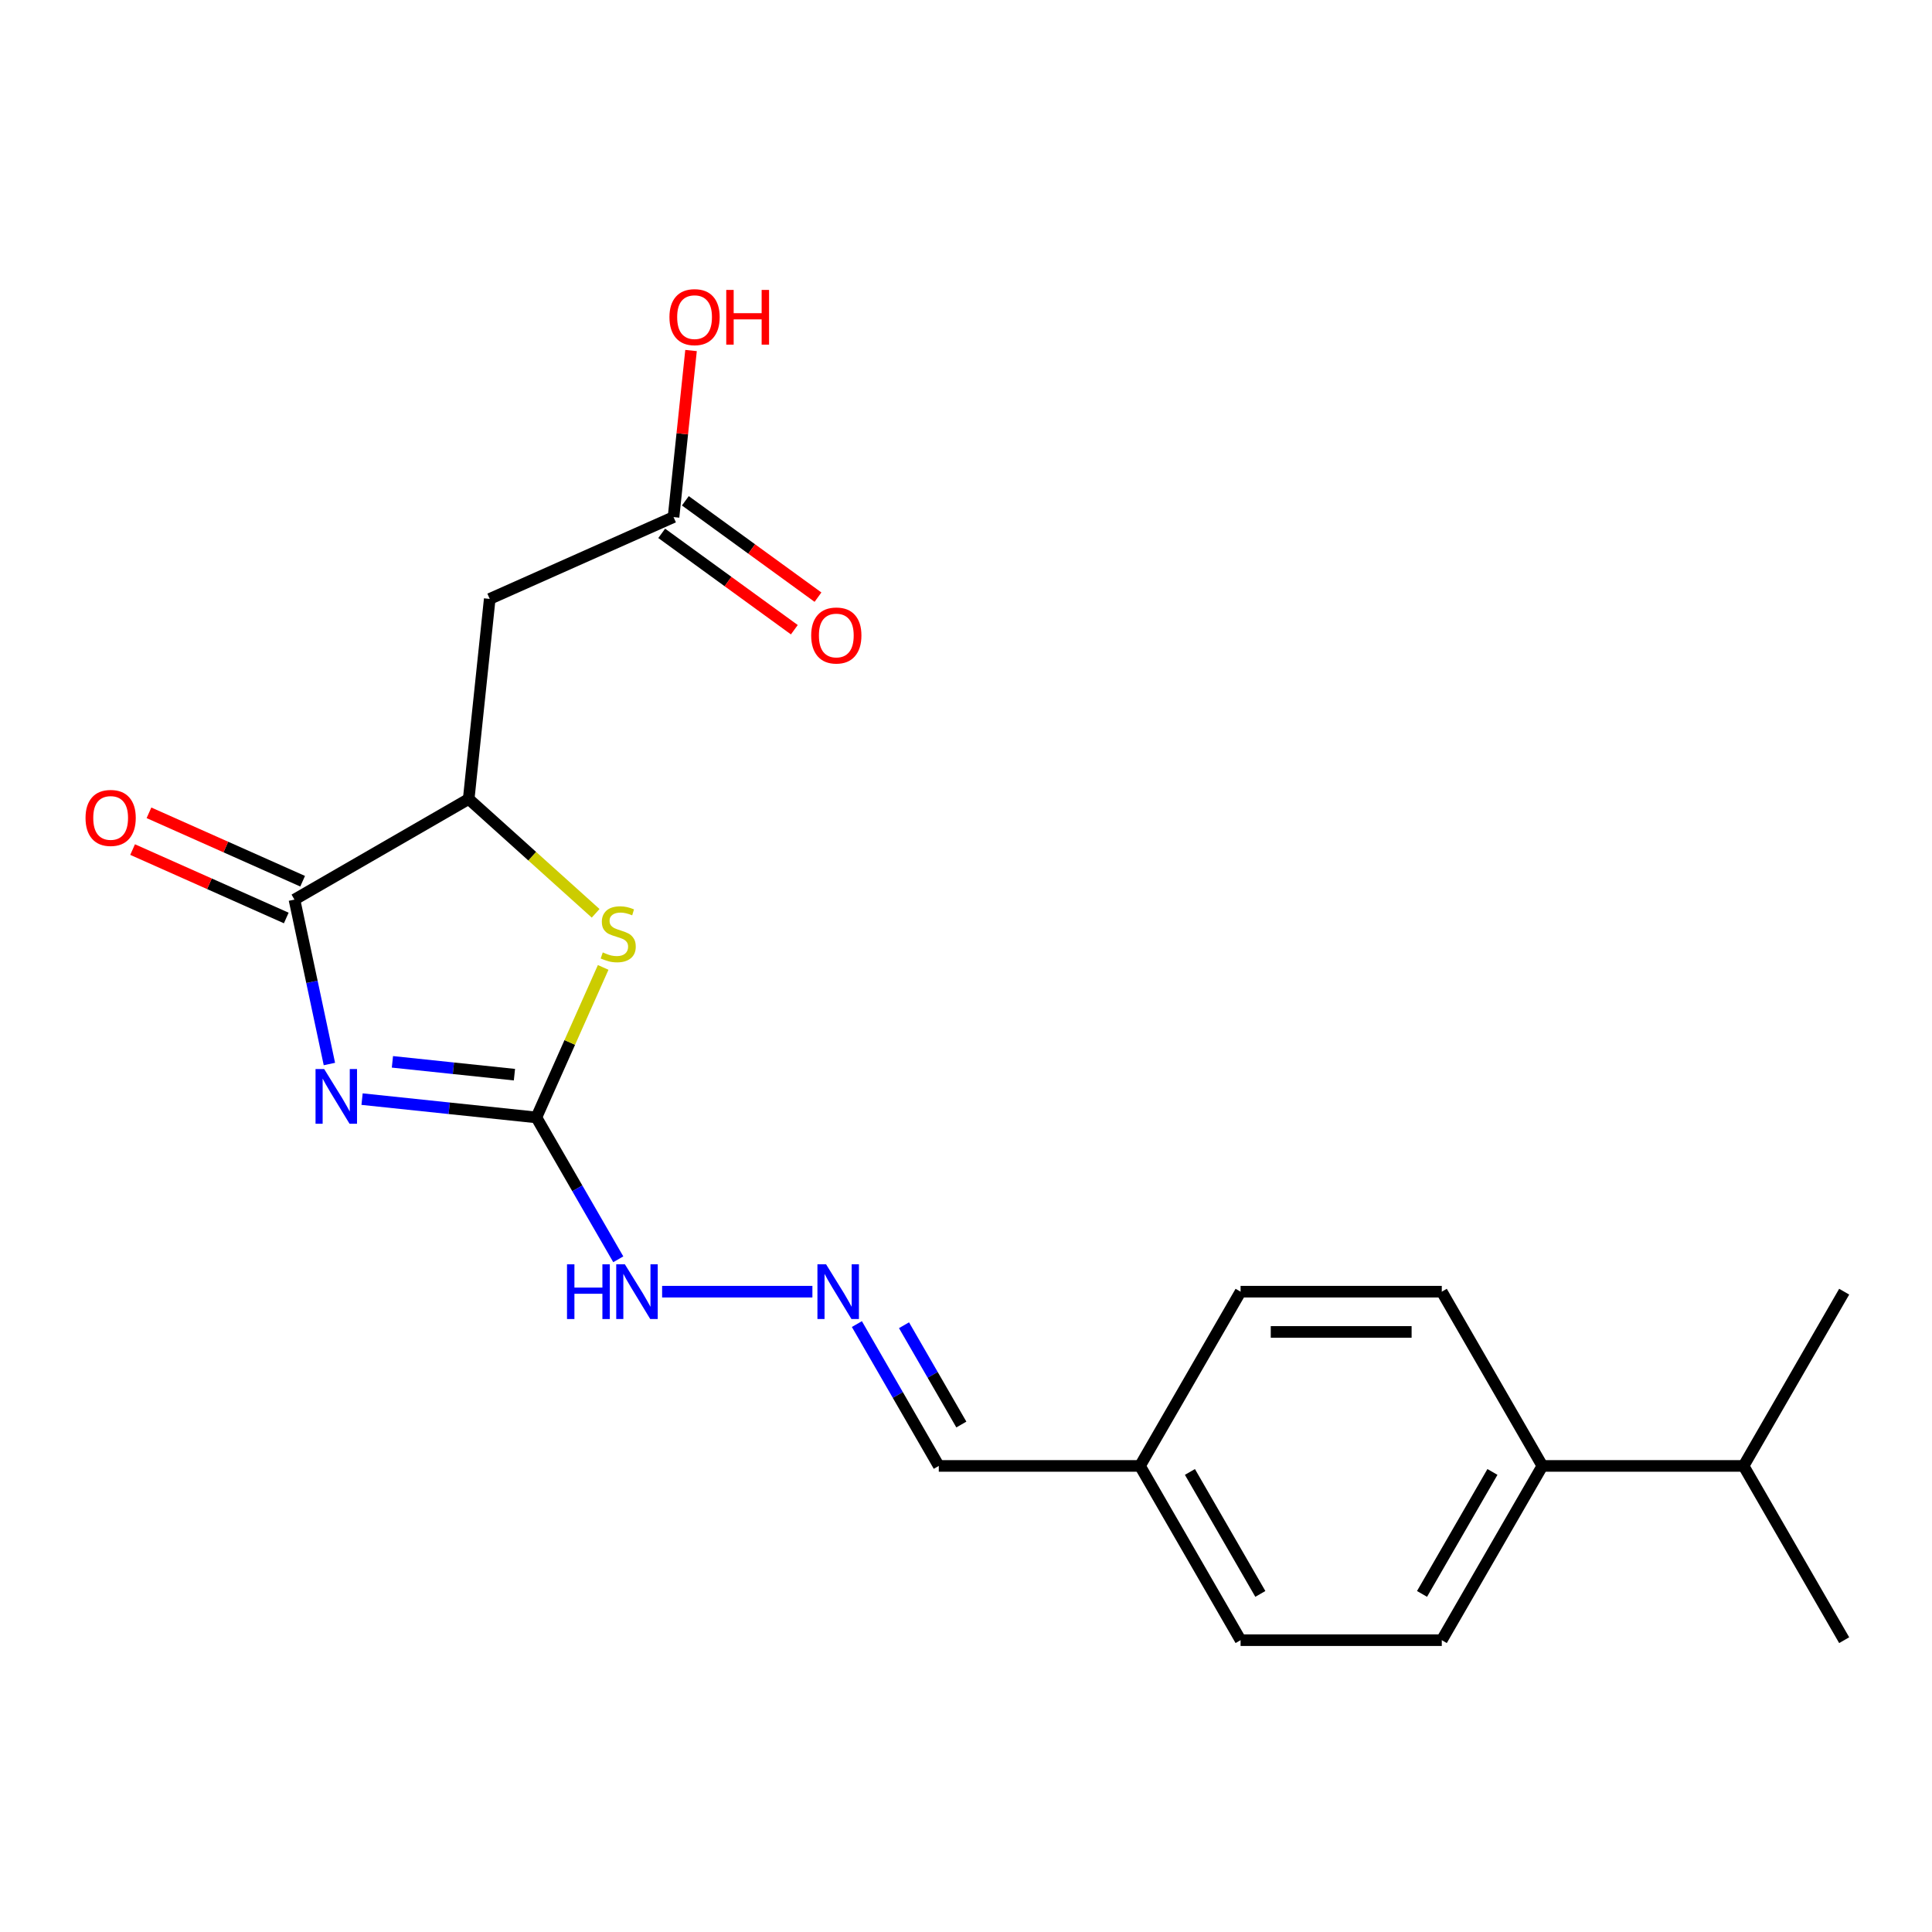 <?xml version='1.0' encoding='iso-8859-1'?>
<svg version='1.1' baseProfile='full'
              xmlns='http://www.w3.org/2000/svg'
                      xmlns:rdkit='http://www.rdkit.org/xml'
                      xmlns:xlink='http://www.w3.org/1999/xlink'
                  xml:space='preserve'
width='1000px' height='1000px' viewBox='0 0 1000 1000'>
<!-- END OF HEADER -->
<rect style='opacity:1.0;fill:#FFFFFF;stroke:none' width='1000' height='1000' x='0' y='0'> </rect>
<path class='bond-0' d='M 187.404,568.902 L 232.517,573.643' style='fill:none;fill-rule:evenodd;stroke:#0000FF;stroke-width:6px;stroke-linecap:butt;stroke-linejoin:miter;stroke-opacity:1' />
<path class='bond-0' d='M 232.517,573.643 L 277.63,578.385' style='fill:none;fill-rule:evenodd;stroke:#000000;stroke-width:6px;stroke-linecap:butt;stroke-linejoin:miter;stroke-opacity:1' />
<path class='bond-0' d='M 203.115,549.61 L 234.694,552.929' style='fill:none;fill-rule:evenodd;stroke:#0000FF;stroke-width:6px;stroke-linecap:butt;stroke-linejoin:miter;stroke-opacity:1' />
<path class='bond-0' d='M 234.694,552.929 L 266.274,556.248' style='fill:none;fill-rule:evenodd;stroke:#000000;stroke-width:6px;stroke-linecap:butt;stroke-linejoin:miter;stroke-opacity:1' />
<path class='bond-1' d='M 170.497,550.736 L 161.453,508.185' style='fill:none;fill-rule:evenodd;stroke:#0000FF;stroke-width:6px;stroke-linecap:butt;stroke-linejoin:miter;stroke-opacity:1' />
<path class='bond-1' d='M 161.453,508.185 L 152.408,465.634' style='fill:none;fill-rule:evenodd;stroke:#000000;stroke-width:6px;stroke-linecap:butt;stroke-linejoin:miter;stroke-opacity:1' />
<path class='bond-2' d='M 277.63,578.385 L 294.917,539.558' style='fill:none;fill-rule:evenodd;stroke:#000000;stroke-width:6px;stroke-linecap:butt;stroke-linejoin:miter;stroke-opacity:1' />
<path class='bond-2' d='M 294.917,539.558 L 312.204,500.731' style='fill:none;fill-rule:evenodd;stroke:#CCCC00;stroke-width:6px;stroke-linecap:butt;stroke-linejoin:miter;stroke-opacity:1' />
<path class='bond-7' d='M 277.63,578.385 L 298.826,615.097' style='fill:none;fill-rule:evenodd;stroke:#000000;stroke-width:6px;stroke-linecap:butt;stroke-linejoin:miter;stroke-opacity:1' />
<path class='bond-7' d='M 298.826,615.097 L 320.022,651.81' style='fill:none;fill-rule:evenodd;stroke:#0000FF;stroke-width:6px;stroke-linecap:butt;stroke-linejoin:miter;stroke-opacity:1' />
<path class='bond-3' d='M 152.408,465.634 L 242.597,413.564' style='fill:none;fill-rule:evenodd;stroke:#000000;stroke-width:6px;stroke-linecap:butt;stroke-linejoin:miter;stroke-opacity:1' />
<path class='bond-8' d='M 156.644,456.12 L 116.877,438.415' style='fill:none;fill-rule:evenodd;stroke:#000000;stroke-width:6px;stroke-linecap:butt;stroke-linejoin:miter;stroke-opacity:1' />
<path class='bond-8' d='M 116.877,438.415 L 77.11,420.71' style='fill:none;fill-rule:evenodd;stroke:#FF0000;stroke-width:6px;stroke-linecap:butt;stroke-linejoin:miter;stroke-opacity:1' />
<path class='bond-8' d='M 148.172,475.148 L 108.405,457.443' style='fill:none;fill-rule:evenodd;stroke:#000000;stroke-width:6px;stroke-linecap:butt;stroke-linejoin:miter;stroke-opacity:1' />
<path class='bond-8' d='M 108.405,457.443 L 68.638,439.737' style='fill:none;fill-rule:evenodd;stroke:#FF0000;stroke-width:6px;stroke-linecap:butt;stroke-linejoin:miter;stroke-opacity:1' />
<path class='bond-21' d='M 308.305,472.728 L 275.451,443.146' style='fill:none;fill-rule:evenodd;stroke:#CCCC00;stroke-width:6px;stroke-linecap:butt;stroke-linejoin:miter;stroke-opacity:1' />
<path class='bond-21' d='M 275.451,443.146 L 242.597,413.564' style='fill:none;fill-rule:evenodd;stroke:#000000;stroke-width:6px;stroke-linecap:butt;stroke-linejoin:miter;stroke-opacity:1' />
<path class='bond-4' d='M 242.597,413.564 L 253.482,309.994' style='fill:none;fill-rule:evenodd;stroke:#000000;stroke-width:6px;stroke-linecap:butt;stroke-linejoin:miter;stroke-opacity:1' />
<path class='bond-5' d='M 253.482,309.994 L 348.62,267.636' style='fill:none;fill-rule:evenodd;stroke:#000000;stroke-width:6px;stroke-linecap:butt;stroke-linejoin:miter;stroke-opacity:1' />
<path class='bond-10' d='M 342.498,276.061 L 376.822,300.999' style='fill:none;fill-rule:evenodd;stroke:#000000;stroke-width:6px;stroke-linecap:butt;stroke-linejoin:miter;stroke-opacity:1' />
<path class='bond-10' d='M 376.822,300.999 L 411.147,325.937' style='fill:none;fill-rule:evenodd;stroke:#FF0000;stroke-width:6px;stroke-linecap:butt;stroke-linejoin:miter;stroke-opacity:1' />
<path class='bond-10' d='M 354.741,259.211 L 389.065,284.148' style='fill:none;fill-rule:evenodd;stroke:#000000;stroke-width:6px;stroke-linecap:butt;stroke-linejoin:miter;stroke-opacity:1' />
<path class='bond-10' d='M 389.065,284.148 L 423.389,309.086' style='fill:none;fill-rule:evenodd;stroke:#FF0000;stroke-width:6px;stroke-linecap:butt;stroke-linejoin:miter;stroke-opacity:1' />
<path class='bond-15' d='M 348.62,267.636 L 353.15,224.532' style='fill:none;fill-rule:evenodd;stroke:#000000;stroke-width:6px;stroke-linecap:butt;stroke-linejoin:miter;stroke-opacity:1' />
<path class='bond-15' d='M 353.15,224.532 L 357.68,181.429' style='fill:none;fill-rule:evenodd;stroke:#FF0000;stroke-width:6px;stroke-linecap:butt;stroke-linejoin:miter;stroke-opacity:1' />
<path class='bond-6' d='M 420.498,668.573 L 342.711,668.573' style='fill:none;fill-rule:evenodd;stroke:#0000FF;stroke-width:6px;stroke-linecap:butt;stroke-linejoin:miter;stroke-opacity:1' />
<path class='bond-13' d='M 443.52,685.337 L 464.716,722.05' style='fill:none;fill-rule:evenodd;stroke:#0000FF;stroke-width:6px;stroke-linecap:butt;stroke-linejoin:miter;stroke-opacity:1' />
<path class='bond-13' d='M 464.716,722.05 L 485.912,758.762' style='fill:none;fill-rule:evenodd;stroke:#000000;stroke-width:6px;stroke-linecap:butt;stroke-linejoin:miter;stroke-opacity:1' />
<path class='bond-13' d='M 467.917,685.937 L 482.754,711.635' style='fill:none;fill-rule:evenodd;stroke:#0000FF;stroke-width:6px;stroke-linecap:butt;stroke-linejoin:miter;stroke-opacity:1' />
<path class='bond-13' d='M 482.754,711.635 L 497.591,737.334' style='fill:none;fill-rule:evenodd;stroke:#000000;stroke-width:6px;stroke-linecap:butt;stroke-linejoin:miter;stroke-opacity:1' />
<path class='bond-9' d='M 798.334,758.762 L 746.264,848.951' style='fill:none;fill-rule:evenodd;stroke:#000000;stroke-width:6px;stroke-linecap:butt;stroke-linejoin:miter;stroke-opacity:1' />
<path class='bond-9' d='M 772.486,761.876 L 736.037,825.008' style='fill:none;fill-rule:evenodd;stroke:#000000;stroke-width:6px;stroke-linecap:butt;stroke-linejoin:miter;stroke-opacity:1' />
<path class='bond-16' d='M 798.334,758.762 L 902.475,758.762' style='fill:none;fill-rule:evenodd;stroke:#000000;stroke-width:6px;stroke-linecap:butt;stroke-linejoin:miter;stroke-opacity:1' />
<path class='bond-22' d='M 798.334,758.762 L 746.264,668.573' style='fill:none;fill-rule:evenodd;stroke:#000000;stroke-width:6px;stroke-linecap:butt;stroke-linejoin:miter;stroke-opacity:1' />
<path class='bond-11' d='M 746.264,848.951 L 642.123,848.951' style='fill:none;fill-rule:evenodd;stroke:#000000;stroke-width:6px;stroke-linecap:butt;stroke-linejoin:miter;stroke-opacity:1' />
<path class='bond-12' d='M 746.264,668.573 L 642.123,668.573' style='fill:none;fill-rule:evenodd;stroke:#000000;stroke-width:6px;stroke-linecap:butt;stroke-linejoin:miter;stroke-opacity:1' />
<path class='bond-12' d='M 730.643,689.402 L 657.744,689.402' style='fill:none;fill-rule:evenodd;stroke:#000000;stroke-width:6px;stroke-linecap:butt;stroke-linejoin:miter;stroke-opacity:1' />
<path class='bond-14' d='M 485.912,758.762 L 590.053,758.762' style='fill:none;fill-rule:evenodd;stroke:#000000;stroke-width:6px;stroke-linecap:butt;stroke-linejoin:miter;stroke-opacity:1' />
<path class='bond-17' d='M 590.053,758.762 L 642.123,668.573' style='fill:none;fill-rule:evenodd;stroke:#000000;stroke-width:6px;stroke-linecap:butt;stroke-linejoin:miter;stroke-opacity:1' />
<path class='bond-18' d='M 590.053,758.762 L 642.123,848.951' style='fill:none;fill-rule:evenodd;stroke:#000000;stroke-width:6px;stroke-linecap:butt;stroke-linejoin:miter;stroke-opacity:1' />
<path class='bond-18' d='M 615.901,761.876 L 652.35,825.008' style='fill:none;fill-rule:evenodd;stroke:#000000;stroke-width:6px;stroke-linecap:butt;stroke-linejoin:miter;stroke-opacity:1' />
<path class='bond-19' d='M 902.475,758.762 L 954.545,848.951' style='fill:none;fill-rule:evenodd;stroke:#000000;stroke-width:6px;stroke-linecap:butt;stroke-linejoin:miter;stroke-opacity:1' />
<path class='bond-20' d='M 902.475,758.762 L 954.545,668.573' style='fill:none;fill-rule:evenodd;stroke:#000000;stroke-width:6px;stroke-linecap:butt;stroke-linejoin:miter;stroke-opacity:1' />
<path  class='atom-0' d='M 167.8 553.339
L 177.08 568.339
Q 178 569.819, 179.48 572.499
Q 180.96 575.179, 181.04 575.339
L 181.04 553.339
L 184.8 553.339
L 184.8 581.659
L 180.92 581.659
L 170.96 565.259
Q 169.8 563.339, 168.56 561.139
Q 167.36 558.939, 167 558.259
L 167 581.659
L 163.32 581.659
L 163.32 553.339
L 167.8 553.339
' fill='#0000FF'/>
<path  class='atom-3' d='M 311.988 492.968
Q 312.308 493.088, 313.628 493.648
Q 314.948 494.208, 316.388 494.568
Q 317.868 494.888, 319.308 494.888
Q 321.988 494.888, 323.548 493.608
Q 325.108 492.288, 325.108 490.008
Q 325.108 488.448, 324.308 487.488
Q 323.548 486.528, 322.348 486.008
Q 321.148 485.488, 319.148 484.888
Q 316.628 484.128, 315.108 483.408
Q 313.628 482.688, 312.548 481.168
Q 311.508 479.648, 311.508 477.088
Q 311.508 473.528, 313.908 471.328
Q 316.348 469.128, 321.148 469.128
Q 324.428 469.128, 328.148 470.688
L 327.228 473.768
Q 323.828 472.368, 321.268 472.368
Q 318.508 472.368, 316.988 473.528
Q 315.468 474.648, 315.508 476.608
Q 315.508 478.128, 316.268 479.048
Q 317.068 479.968, 318.188 480.488
Q 319.348 481.008, 321.268 481.608
Q 323.828 482.408, 325.348 483.208
Q 326.868 484.008, 327.948 485.648
Q 329.068 487.248, 329.068 490.008
Q 329.068 493.928, 326.428 496.048
Q 323.828 498.128, 319.468 498.128
Q 316.948 498.128, 315.028 497.568
Q 313.148 497.048, 310.908 496.128
L 311.988 492.968
' fill='#CCCC00'/>
<path  class='atom-7' d='M 427.582 654.413
L 436.862 669.413
Q 437.782 670.893, 439.262 673.573
Q 440.742 676.253, 440.822 676.413
L 440.822 654.413
L 444.582 654.413
L 444.582 682.733
L 440.702 682.733
L 430.742 666.333
Q 429.582 664.413, 428.342 662.213
Q 427.142 660.013, 426.782 659.333
L 426.782 682.733
L 423.102 682.733
L 423.102 654.413
L 427.582 654.413
' fill='#0000FF'/>
<path  class='atom-8' d='M 293.481 654.413
L 297.321 654.413
L 297.321 666.453
L 311.801 666.453
L 311.801 654.413
L 315.641 654.413
L 315.641 682.733
L 311.801 682.733
L 311.801 669.653
L 297.321 669.653
L 297.321 682.733
L 293.481 682.733
L 293.481 654.413
' fill='#0000FF'/>
<path  class='atom-8' d='M 323.441 654.413
L 332.721 669.413
Q 333.641 670.893, 335.121 673.573
Q 336.601 676.253, 336.681 676.413
L 336.681 654.413
L 340.441 654.413
L 340.441 682.733
L 336.561 682.733
L 326.601 666.333
Q 325.441 664.413, 324.201 662.213
Q 323.001 660.013, 322.641 659.333
L 322.641 682.733
L 318.961 682.733
L 318.961 654.413
L 323.441 654.413
' fill='#0000FF'/>
<path  class='atom-9' d='M 44.271 423.356
Q 44.271 416.556, 47.631 412.756
Q 50.991 408.956, 57.271 408.956
Q 63.551 408.956, 66.911 412.756
Q 70.271 416.556, 70.271 423.356
Q 70.271 430.236, 66.871 434.156
Q 63.471 438.036, 57.271 438.036
Q 51.031 438.036, 47.631 434.156
Q 44.271 430.276, 44.271 423.356
M 57.271 434.836
Q 61.591 434.836, 63.911 431.956
Q 66.271 429.036, 66.271 423.356
Q 66.271 417.796, 63.911 414.996
Q 61.591 412.156, 57.271 412.156
Q 52.951 412.156, 50.591 414.956
Q 48.271 417.756, 48.271 423.356
Q 48.271 429.076, 50.591 431.956
Q 52.951 434.836, 57.271 434.836
' fill='#FF0000'/>
<path  class='atom-11' d='M 419.871 328.928
Q 419.871 322.128, 423.231 318.328
Q 426.591 314.528, 432.871 314.528
Q 439.151 314.528, 442.511 318.328
Q 445.871 322.128, 445.871 328.928
Q 445.871 335.808, 442.471 339.728
Q 439.071 343.608, 432.871 343.608
Q 426.631 343.608, 423.231 339.728
Q 419.871 335.848, 419.871 328.928
M 432.871 340.408
Q 437.191 340.408, 439.511 337.528
Q 441.871 334.608, 441.871 328.928
Q 441.871 323.368, 439.511 320.568
Q 437.191 317.728, 432.871 317.728
Q 428.551 317.728, 426.191 320.528
Q 423.871 323.328, 423.871 328.928
Q 423.871 334.648, 426.191 337.528
Q 428.551 340.408, 432.871 340.408
' fill='#FF0000'/>
<path  class='atom-16' d='M 346.505 164.145
Q 346.505 157.345, 349.865 153.545
Q 353.225 149.745, 359.505 149.745
Q 365.785 149.745, 369.145 153.545
Q 372.505 157.345, 372.505 164.145
Q 372.505 171.025, 369.105 174.945
Q 365.705 178.825, 359.505 178.825
Q 353.265 178.825, 349.865 174.945
Q 346.505 171.065, 346.505 164.145
M 359.505 175.625
Q 363.825 175.625, 366.145 172.745
Q 368.505 169.825, 368.505 164.145
Q 368.505 158.585, 366.145 155.785
Q 363.825 152.945, 359.505 152.945
Q 355.185 152.945, 352.825 155.745
Q 350.505 158.545, 350.505 164.145
Q 350.505 169.865, 352.825 172.745
Q 355.185 175.625, 359.505 175.625
' fill='#FF0000'/>
<path  class='atom-16' d='M 375.905 150.065
L 379.745 150.065
L 379.745 162.105
L 394.225 162.105
L 394.225 150.065
L 398.065 150.065
L 398.065 178.385
L 394.225 178.385
L 394.225 165.305
L 379.745 165.305
L 379.745 178.385
L 375.905 178.385
L 375.905 150.065
' fill='#FF0000'/>
</svg>
